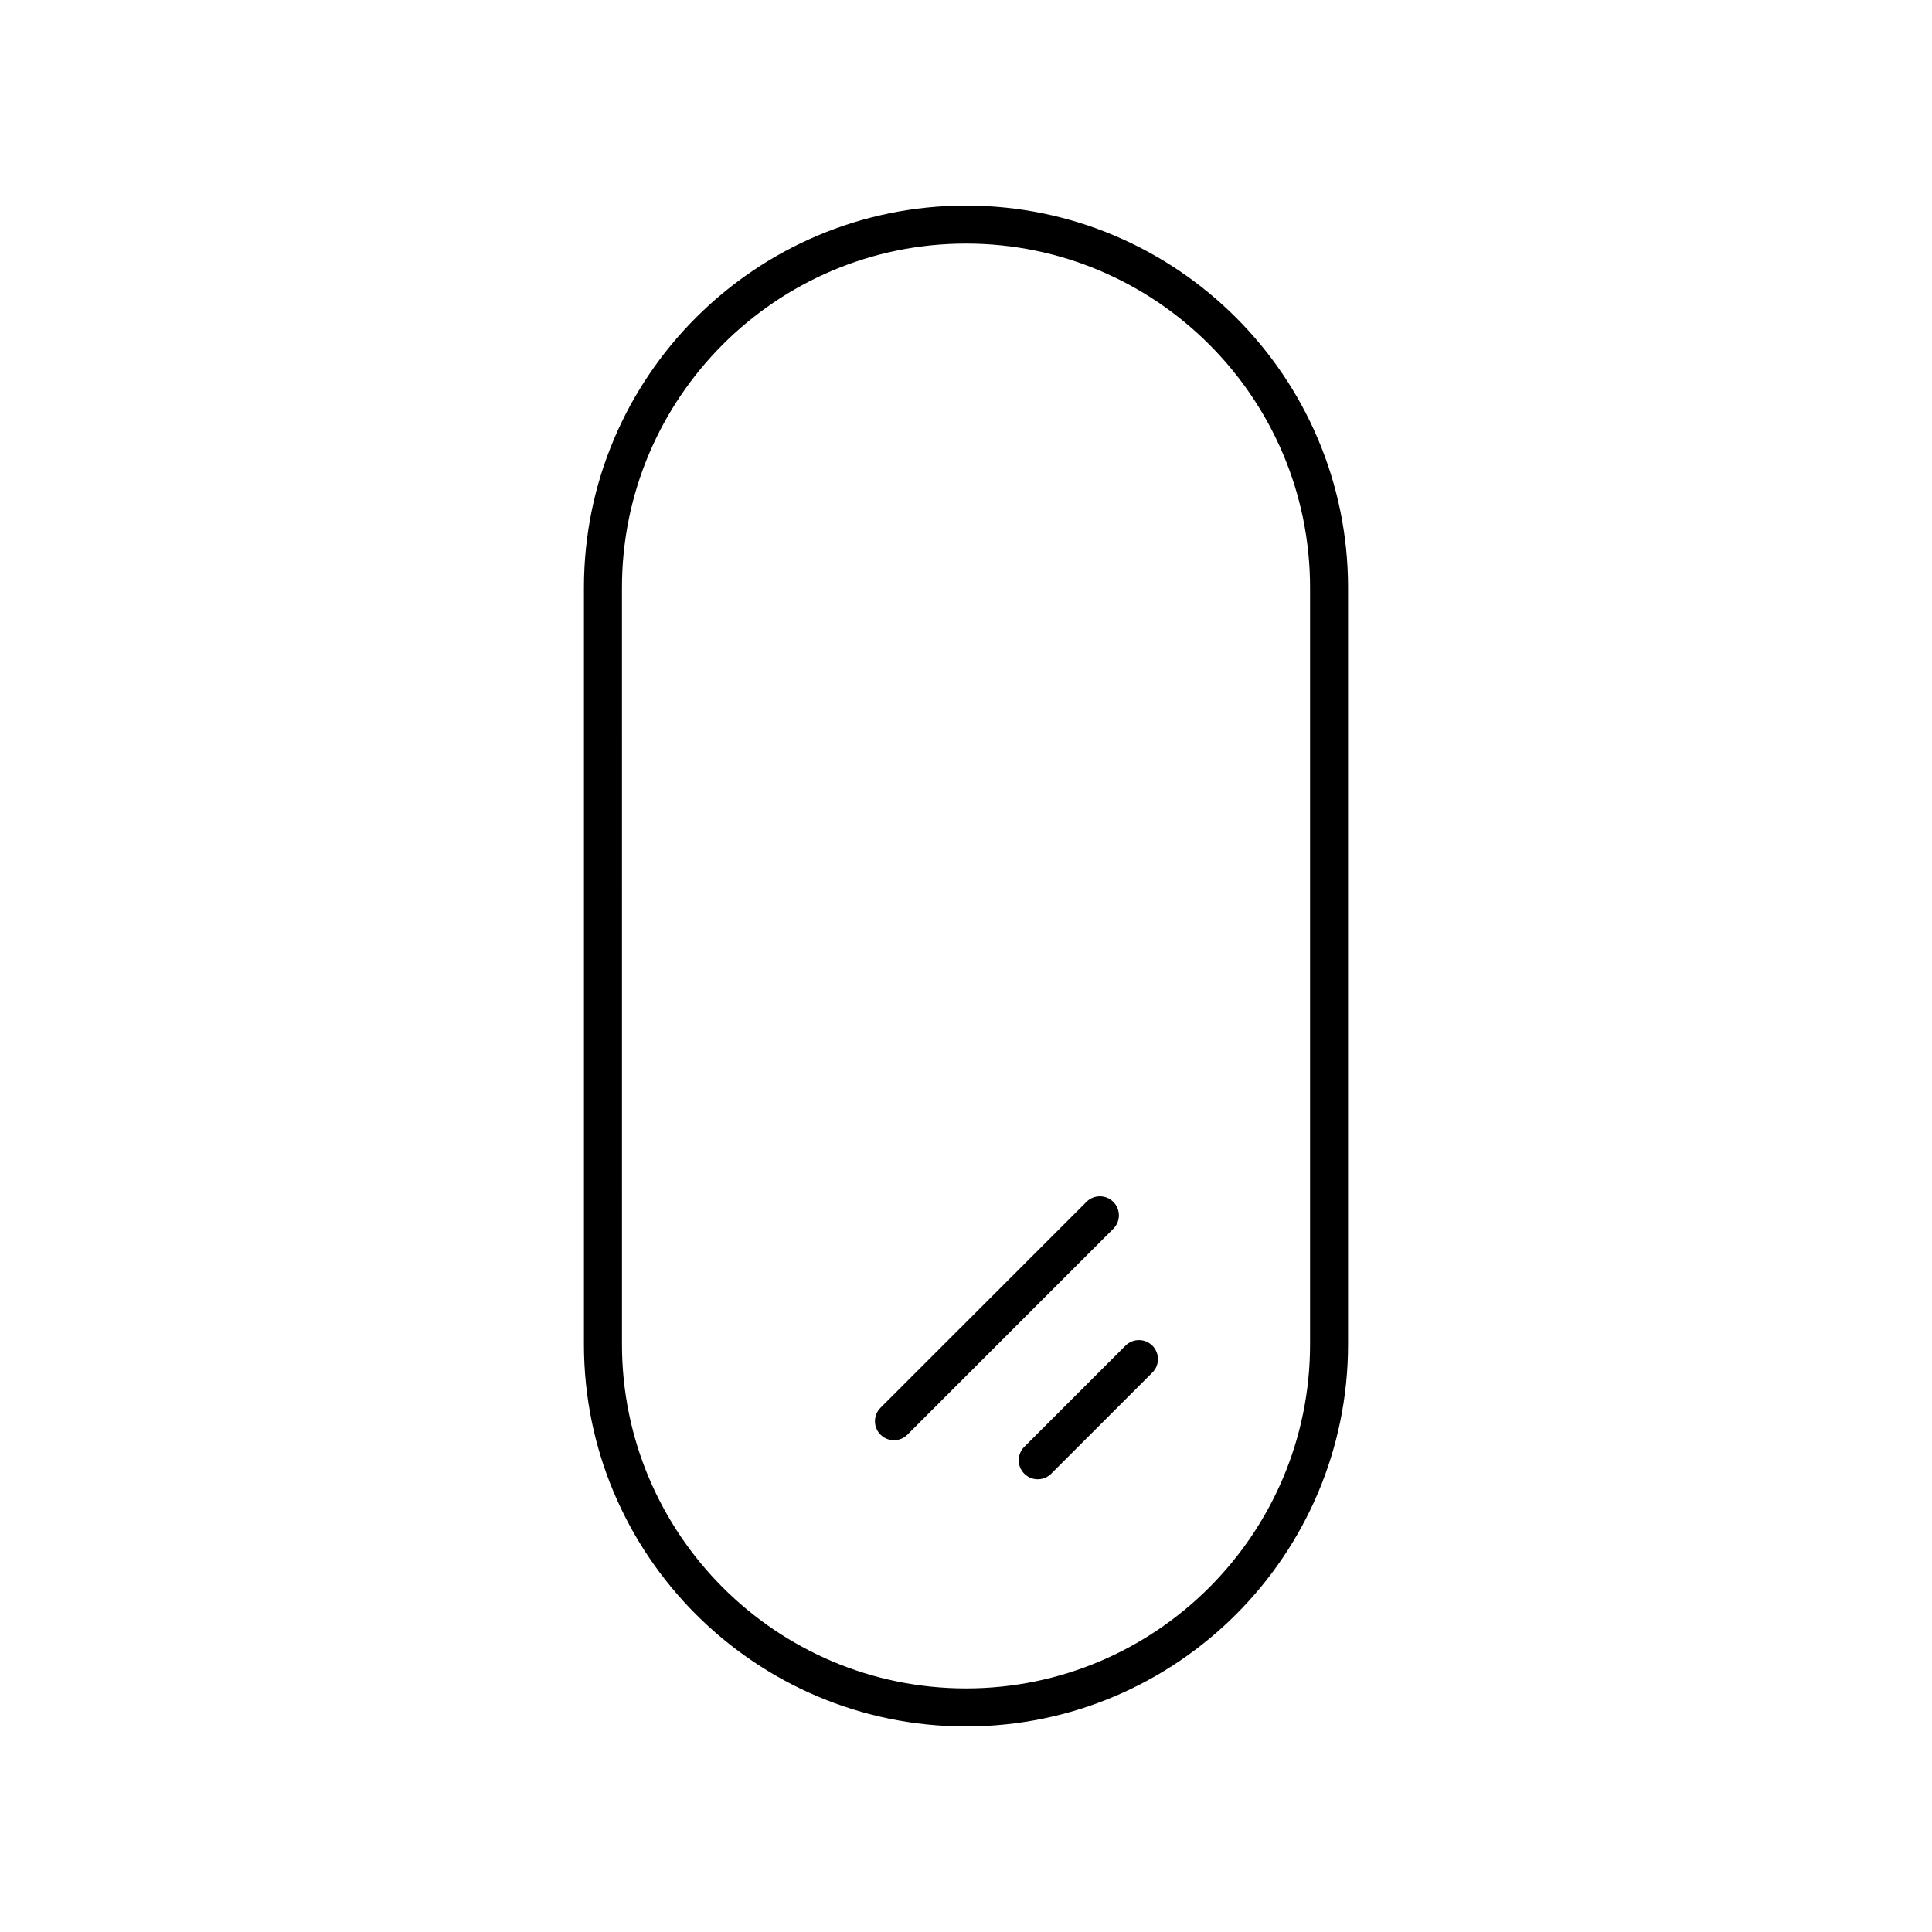 <?xml version="1.0" encoding="UTF-8"?>
<!-- Uploaded to: SVG Repo, www.svgrepo.com, Generator: SVG Repo Mixer Tools -->
<svg fill="#000000" width="800px" height="800px" version="1.1" viewBox="144 144 512 512" xmlns="http://www.w3.org/2000/svg">
 <g>
  <path d="m298.75 500.27c0 55.832 45.422 101.25 101.25 101.25s101.25-45.422 101.25-101.25v-200.54c0-55.836-45.422-101.25-101.25-101.25s-101.25 45.422-101.25 101.25zm10.074-200.54c0-50.281 40.902-91.18 91.18-91.18s91.176 40.898 91.176 91.176v200.54c0 50.281-40.898 91.18-91.176 91.18s-91.176-40.898-91.176-91.176z"/>
  <path d="m380.91 525.68c1.289 0 2.578-0.492 3.562-1.477l54.57-54.566c1.969-1.969 1.969-5.156 0-7.125s-5.156-1.969-7.125 0l-54.57 54.566c-1.969 1.969-1.969 5.156 0 7.125 0.984 0.984 2.273 1.477 3.562 1.477z"/>
  <path d="m415.45 534.55c0.984 0.984 2.273 1.477 3.562 1.477s2.578-0.492 3.562-1.477l26.82-26.812c1.969-1.969 1.969-5.156 0-7.125s-5.156-1.969-7.125 0l-26.82 26.812c-1.969 1.969-1.969 5.156 0 7.125z"/>
 </g>
</svg>